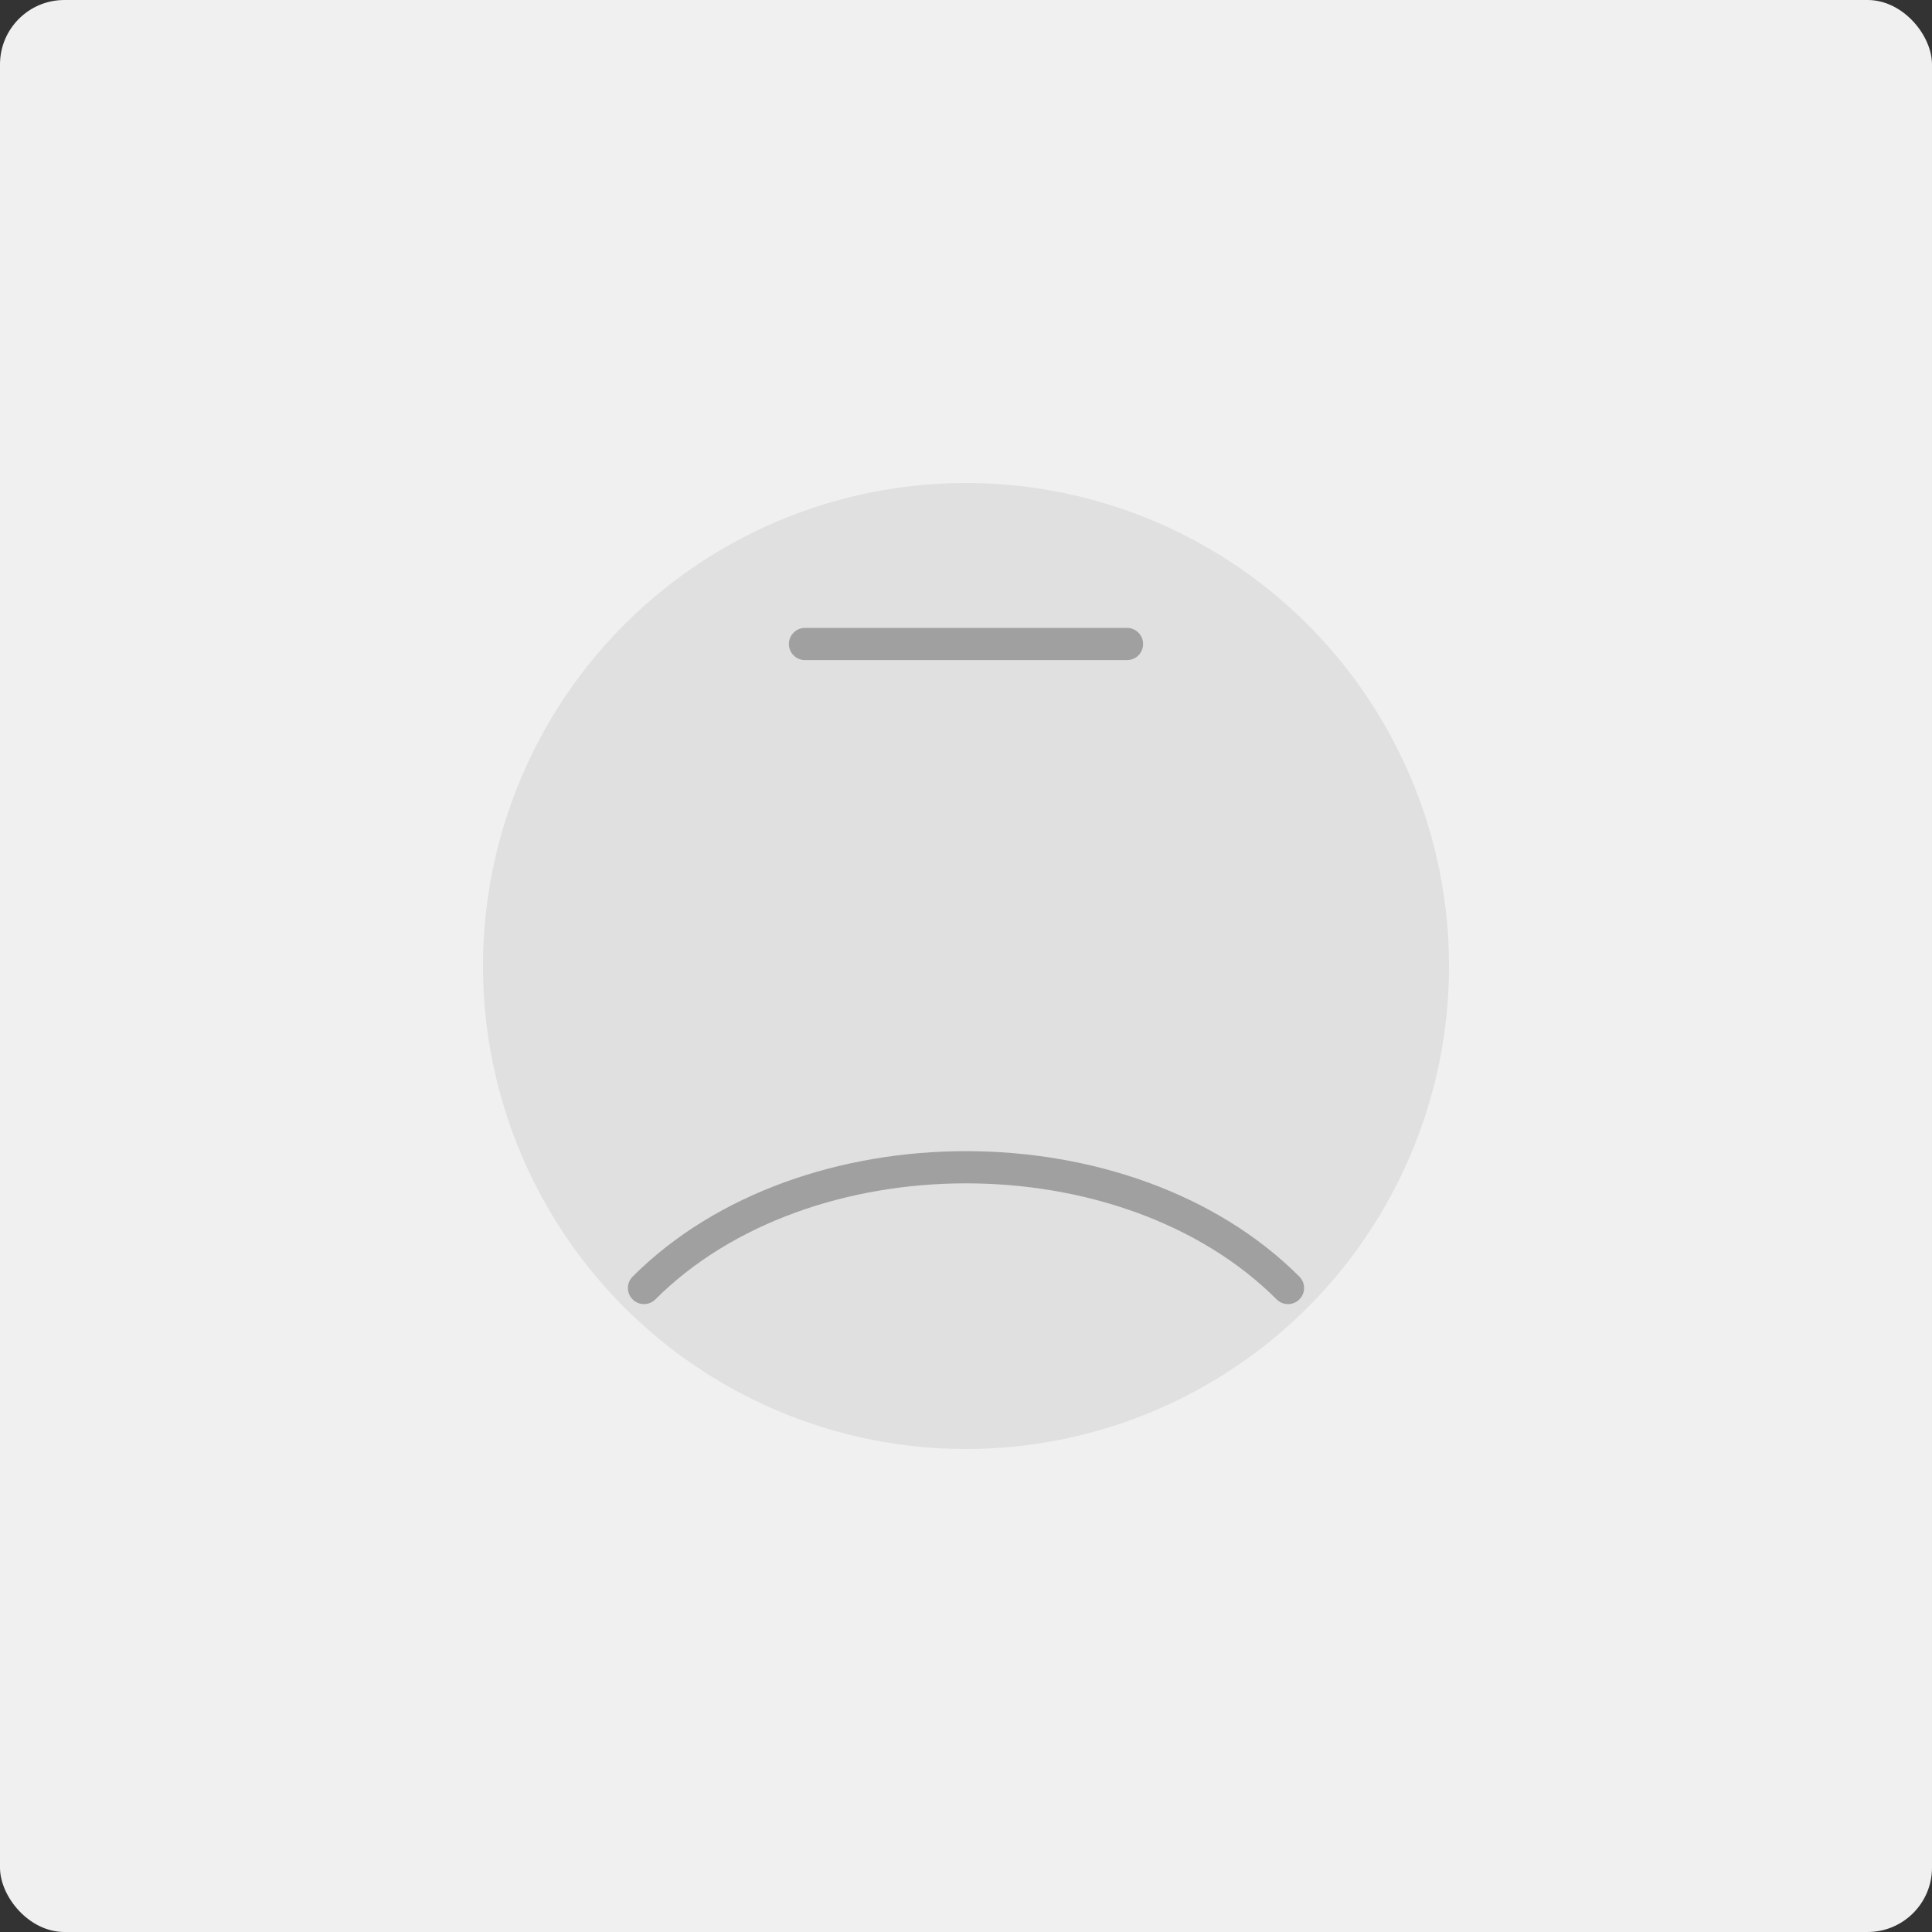 
<svg width="600" height="600" viewBox="0 0 600 600" fill="none" xmlns="http://www.w3.org/2000/svg">
<rect x="0" y="0" width="600" height="600" fill="#333333" stroke="none"/>
<rect width="600" height="600" rx="20" fill="#f0f0f0"/>
<circle cx="300" cy="300" r="150" fill="#e0e0e0"/>
<path d="M200 400C250 350 350 350 400 400" stroke="#a0a0a0" stroke-width="10" stroke-linecap="round"/>
<path d="M250 200H350" stroke="#a0a0a0" stroke-width="10" stroke-linecap="round"/>
</svg>
